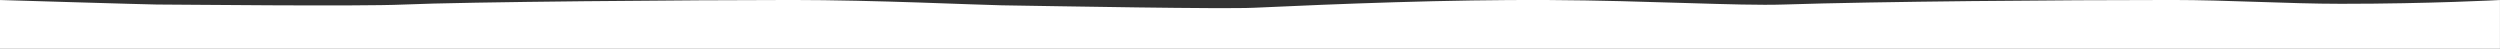 <svg id="Layer_1" style="fill:#ffffff;" data-name="Layer 1" xmlns="http://www.w3.org/2000/svg" viewBox="0 0 1024 20"><rect x="0" y="0" width="1024" height="20" fill="#333333" stroke="none"/><path d="M1023.982.009s-28.579,1.552-65.093,1.546c-21.727-.003-46.424-1.565-69.139-1.565-45.333,0-120.778.607-159.133,1.863C711.846,2.468,675.024.23,634.306.009,593.213-.214,548.152,1.585,513.684,3.175c-12.988.599-79.762-.622-103.398-.998-9.72-.155-52.091-2.186-85.869-2.186-40,0-134.466.753-159.147,1.874-18.229.828-93.435-.011-101.115-.011C61.079,1.854-.028.009-.028.009v20H1023.982Z"/></svg>